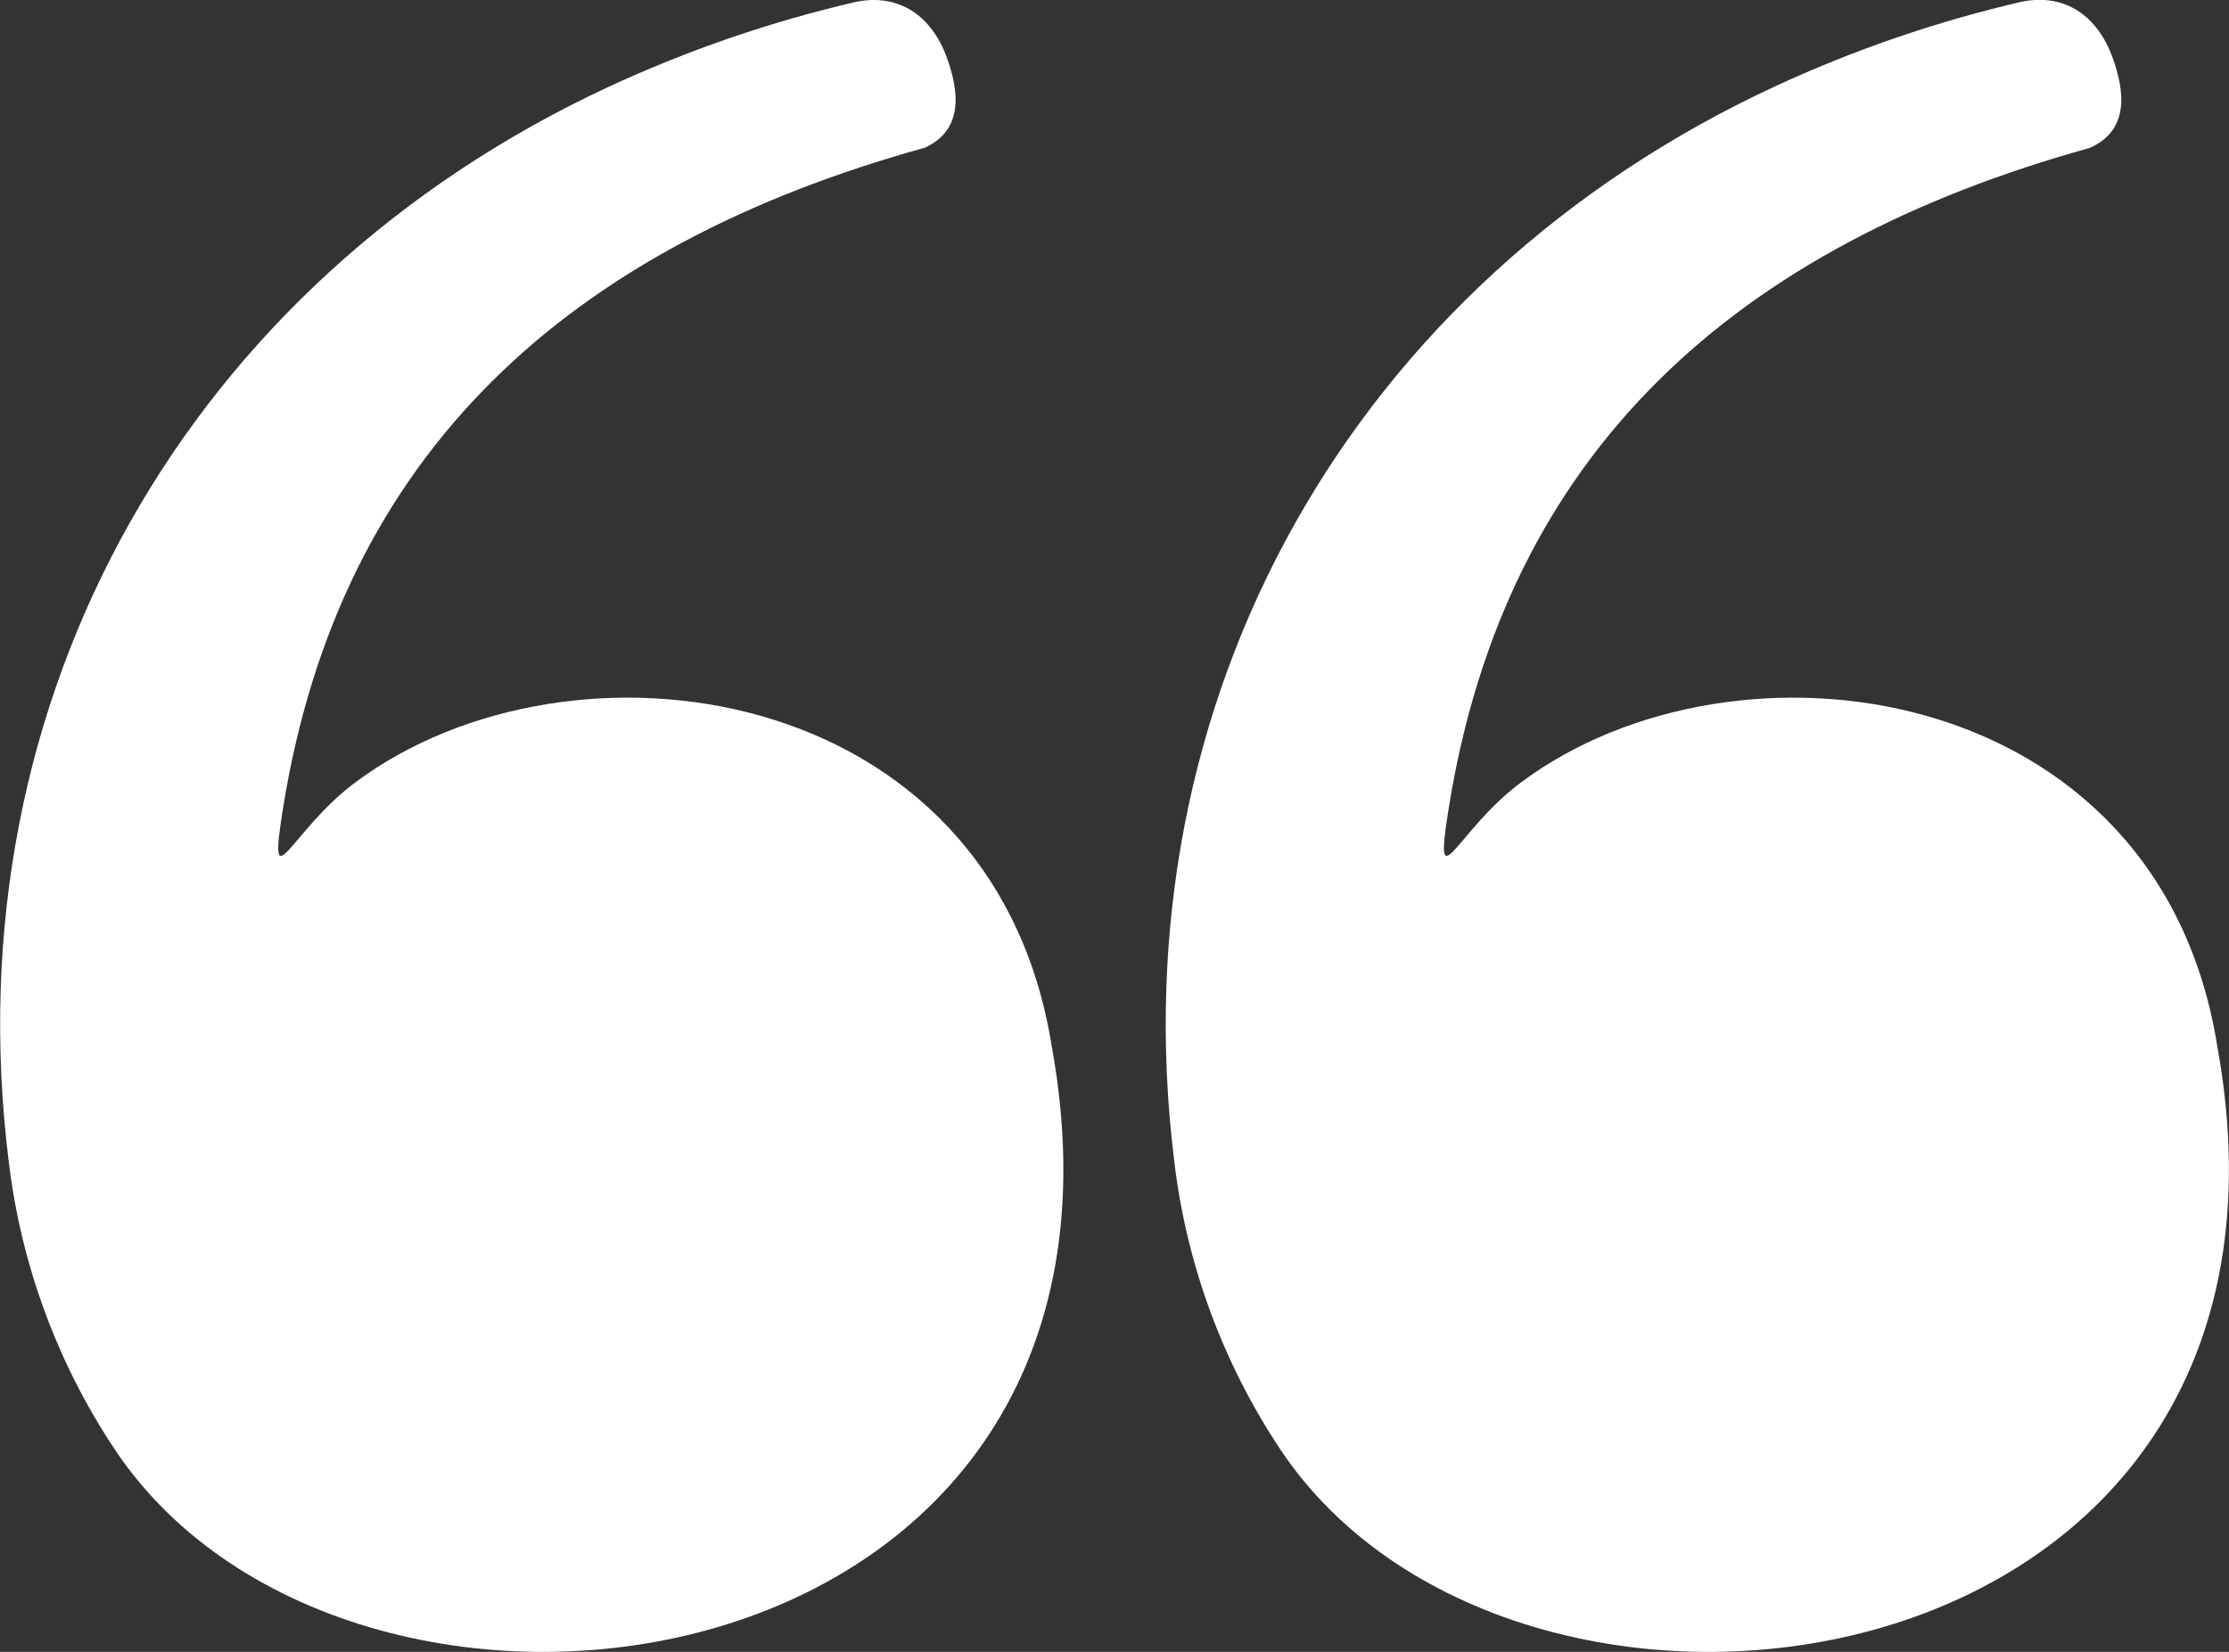 <?xml version="1.0" encoding="UTF-8"?>
<svg xmlns="http://www.w3.org/2000/svg" id="Layer_2" data-name="Layer 2" viewBox="0 0 167.43 124.09">
  <rect x="0" y="0" width="167.43" height="124.09" fill="#333333" stroke="none"/>
  <defs>
    <style>
      .cls-1 {
        fill: #fff;
        fill-rule: evenodd;
      }
    </style>
  </defs>
  <g id="Layer_1-2" data-name="Layer 1">
    <path id="quotation-mark-icon" class="cls-1" d="M69.42,11.11c-26.57,7.37-43.86,22.78-48.16,49.6-1.17,7.3.46,1.78,5.41-1.92,16.16-12.09,47.92-7.81,52.33,19.8,8.87,48.88-52.25,57.35-70.34,30.35-4.33-6.49-7.07-13.9-8-21.65C-3.71,52.32,14.22,21.16,45.72,6.52c5.96-2.76,12.18-4.9,18.58-6.38,3.31-.67,5.71,1.13,6.82,4.18.94,2.6,1.26,5.47-1.7,6.8h0ZM156.98,11.11c-26.57,7.37-43.87,22.78-48.16,49.6-1.17,7.3.46,1.78,5.41-1.92,16.15-12.09,47.92-7.81,52.32,19.8,8.87,48.88-52.25,57.35-70.34,30.35-4.33-6.49-7.07-13.9-8-21.65-4.36-34.98,13.57-66.14,45.07-80.78,5.96-2.76,12.18-4.9,18.58-6.38,3.31-.67,5.71,1.13,6.82,4.18.94,2.6,1.26,5.47-1.7,6.8h0Z"></path>
  </g>
</svg>
